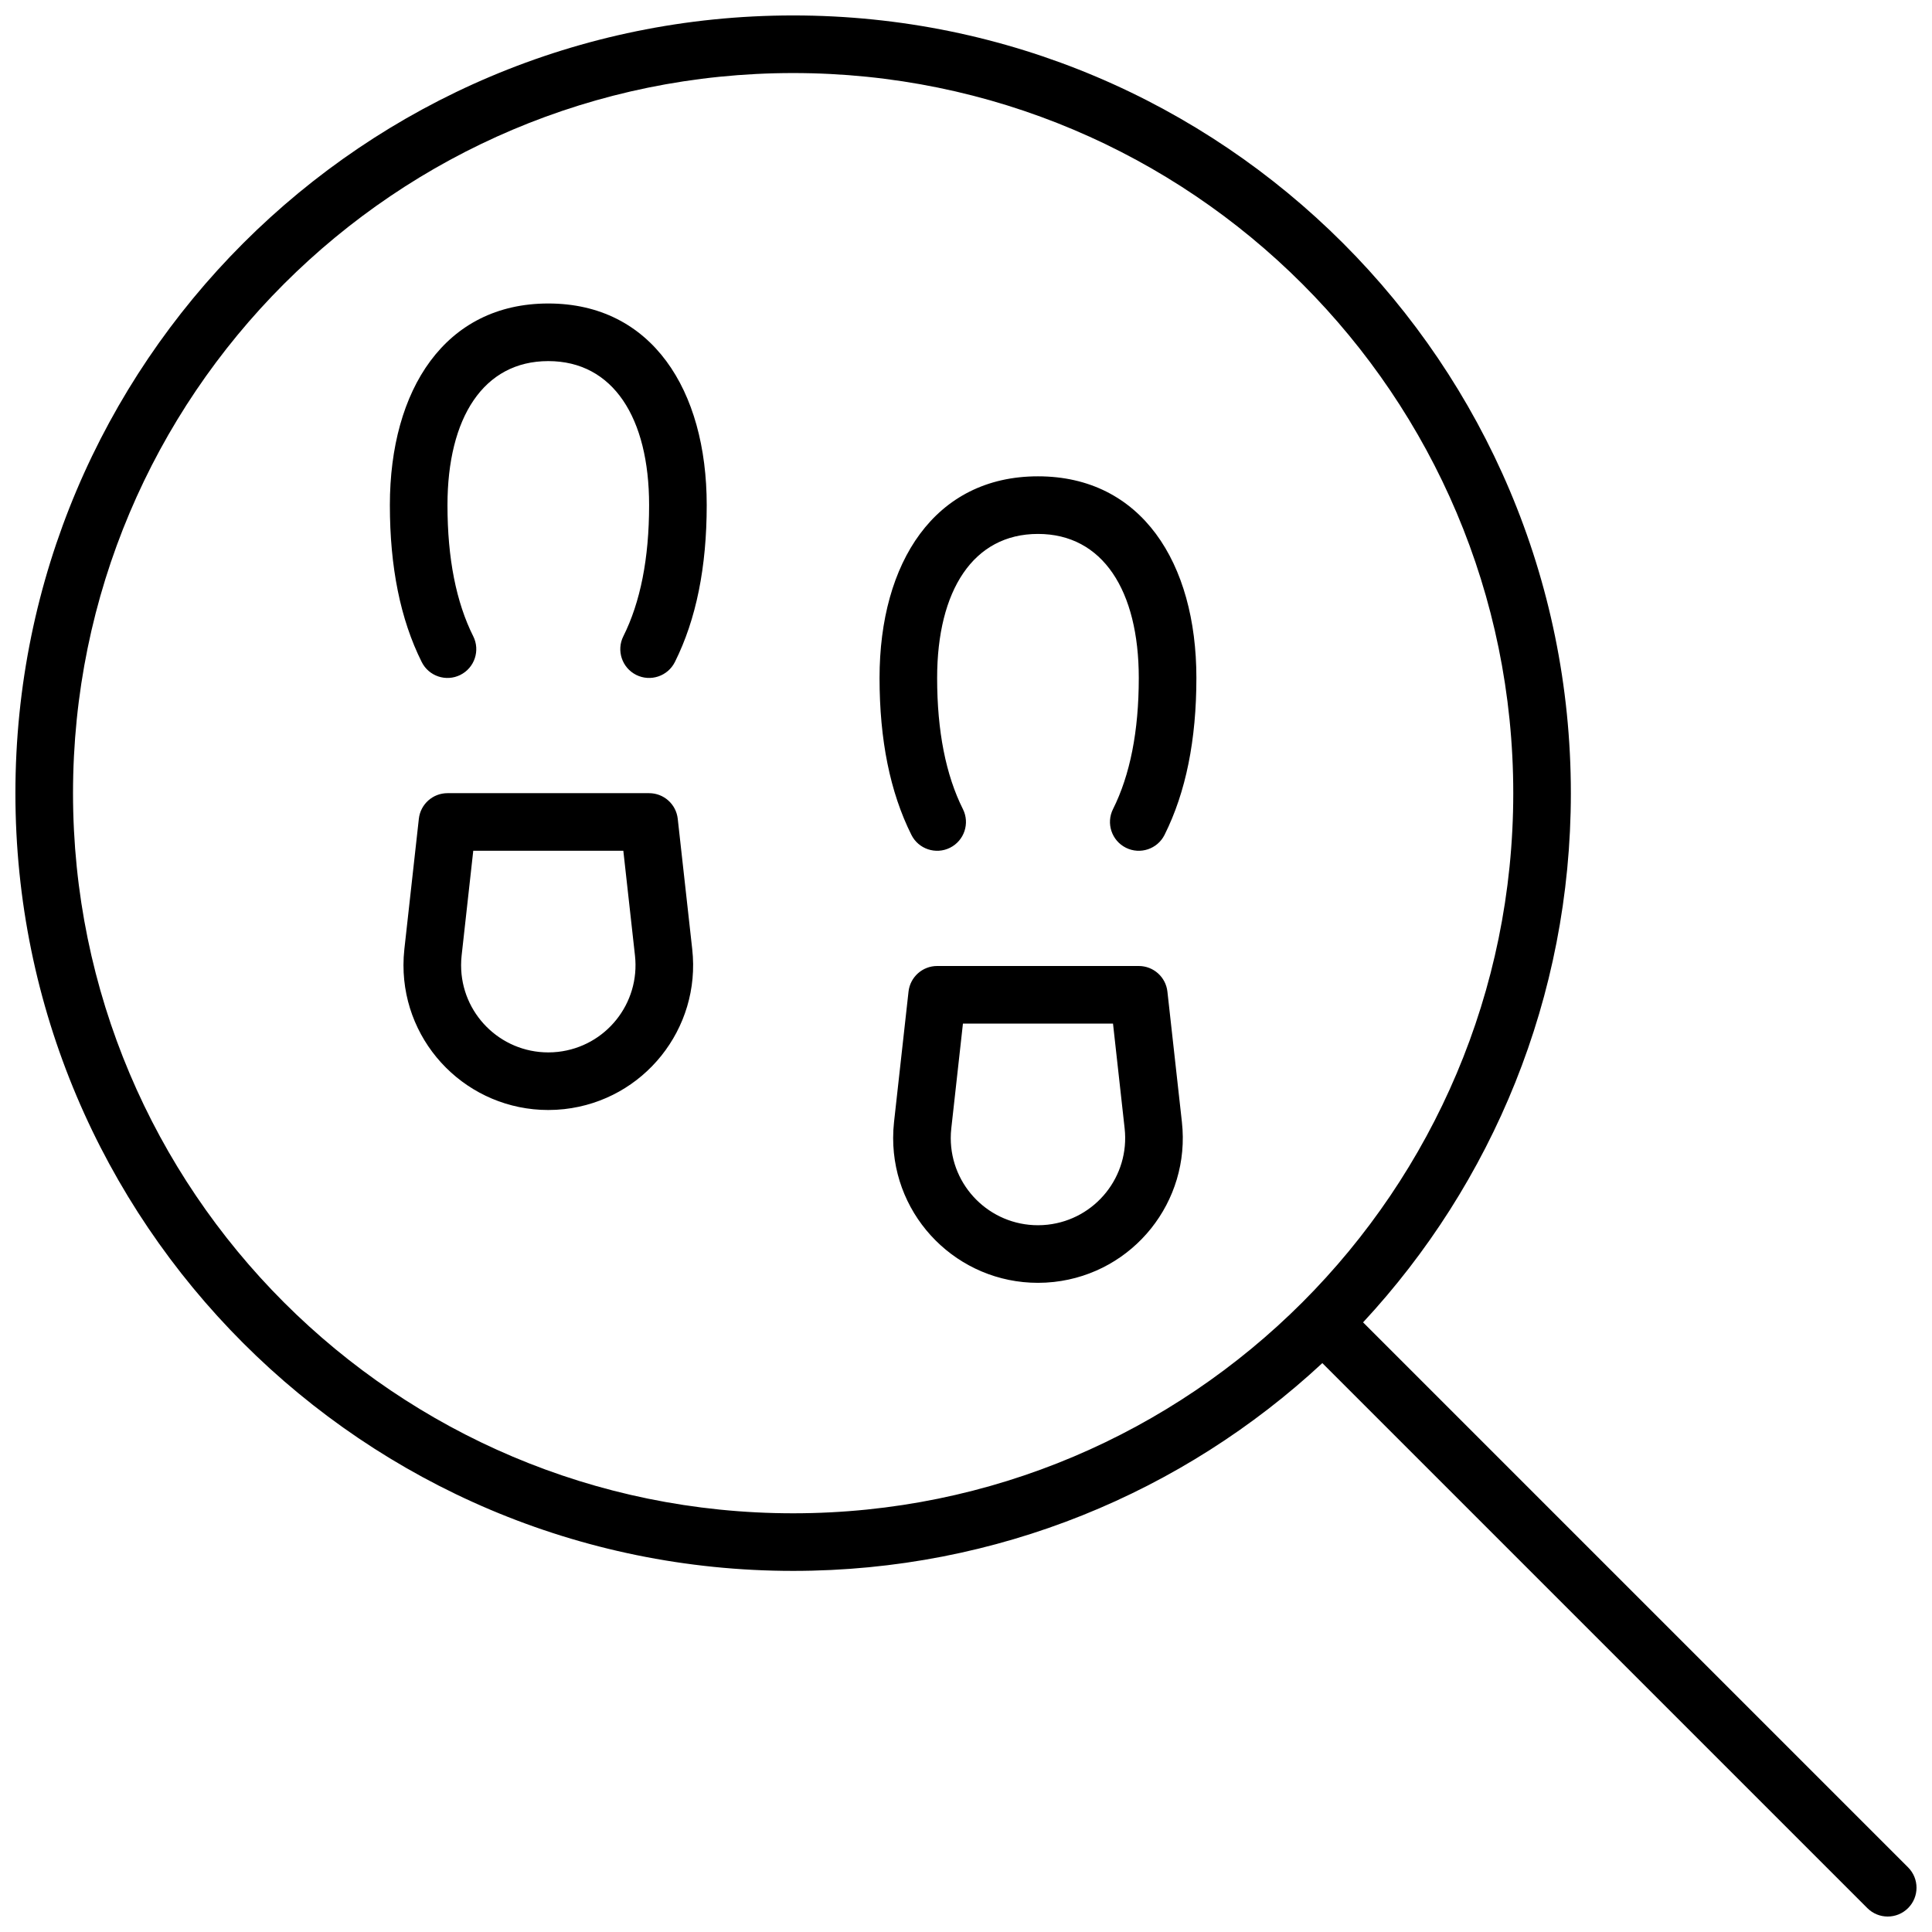 <?xml version="1.0" encoding="UTF-8"?>
<!-- Uploaded to: ICON Repo, www.iconrepo.com, Generator: ICON Repo Mixer Tools -->
<svg width="800px" height="800px" version="1.1" viewBox="144 144 512 512" xmlns="http://www.w3.org/2000/svg">
 <defs>
  <clipPath id="a">
   <path d="m148.09 148.09h503.81v503.81h-503.81z"/>
  </clipPath>
 </defs>
 <g clip-path="url(#a)">
  <path d="m505.23 494.44 144.43 144.43c2.981 2.981 2.981 7.816 0 10.797s-7.816 2.981-10.797 0l-144.43-144.43c-36.785 34.172-86.07 55.066-140.24 55.066-113.83 0-206.11-92.273-206.11-206.1s92.277-206.11 206.11-206.11 206.1 92.277 206.1 206.11c0 54.168-20.895 103.45-55.066 140.24zm-151.04 50.598c105.39 0 190.84-85.441 190.84-190.84 0-105.4-85.441-190.84-190.84-190.84-105.4 0-190.84 85.441-190.84 190.84 0 105.39 85.441 190.84 190.84 190.84zm-91.602-190.84h53.434c3.887 0 7.156 2.922 7.586 6.789l3.84 34.562c2.34 21.066-12.84 40.039-33.906 42.379-1.406 0.156-2.82 0.234-4.238 0.234-21.195 0-38.379-17.18-38.379-38.375 0-1.418 0.078-2.832 0.234-4.238l3.84-34.562c0.43-3.867 3.699-6.789 7.59-6.789zm3.746 43.035c-0.094 0.848-0.141 1.699-0.141 2.555 0 12.762 10.344 23.109 23.109 23.109 0.852 0 1.707-0.047 2.555-0.141 12.684-1.41 21.824-12.836 20.418-25.523l-3.086-27.77h-39.77zm3.078-84.617c1.887 3.769 0.359 8.355-3.414 10.242-3.769 1.883-8.355 0.355-10.238-3.414-5.664-11.328-8.441-25.203-8.441-41.582 0-30.578 14.605-53.434 41.984-53.434s41.984 22.855 41.984 53.434c0 16.379-2.773 30.254-8.438 41.582-1.887 3.769-6.473 5.297-10.242 3.414-3.773-1.887-5.301-6.473-3.414-10.242 4.512-9.027 6.828-20.598 6.828-34.754 0-23.191-9.57-38.168-26.719-38.168s-26.715 14.977-26.715 38.168c0 14.156 2.312 25.727 6.824 34.754zm122.94 87.383h53.438c3.887 0 7.156 2.922 7.586 6.789l3.84 34.562c2.34 21.066-12.84 40.039-33.906 42.379-1.406 0.156-2.82 0.234-4.238 0.234-21.195 0-38.379-17.18-38.379-38.375 0-1.418 0.078-2.832 0.234-4.238l3.84-34.562c0.43-3.867 3.699-6.789 7.586-6.789zm3.75 43.035c-0.098 0.848-0.145 1.699-0.145 2.555 0 12.762 10.348 23.109 23.113 23.109 0.852 0 1.703-0.047 2.551-0.141 12.688-1.41 21.828-12.836 20.418-25.523l-3.082-27.77h-39.77zm3.078-84.617c1.887 3.769 0.359 8.355-3.414 10.242-3.769 1.883-8.355 0.355-10.238-3.414-5.664-11.328-8.441-25.203-8.441-41.582 0-30.578 14.605-53.434 41.984-53.434 27.379 0 41.984 22.855 41.984 53.434 0 16.379-2.773 30.254-8.438 41.582-1.887 3.769-6.473 5.297-10.242 3.414-3.773-1.887-5.301-6.473-3.414-10.242 4.512-9.027 6.828-20.598 6.828-34.754 0-23.191-9.57-38.168-26.719-38.168-17.148 0-26.719 14.977-26.719 38.168 0 14.156 2.316 25.727 6.828 34.754z"/>
 </g>
</svg>